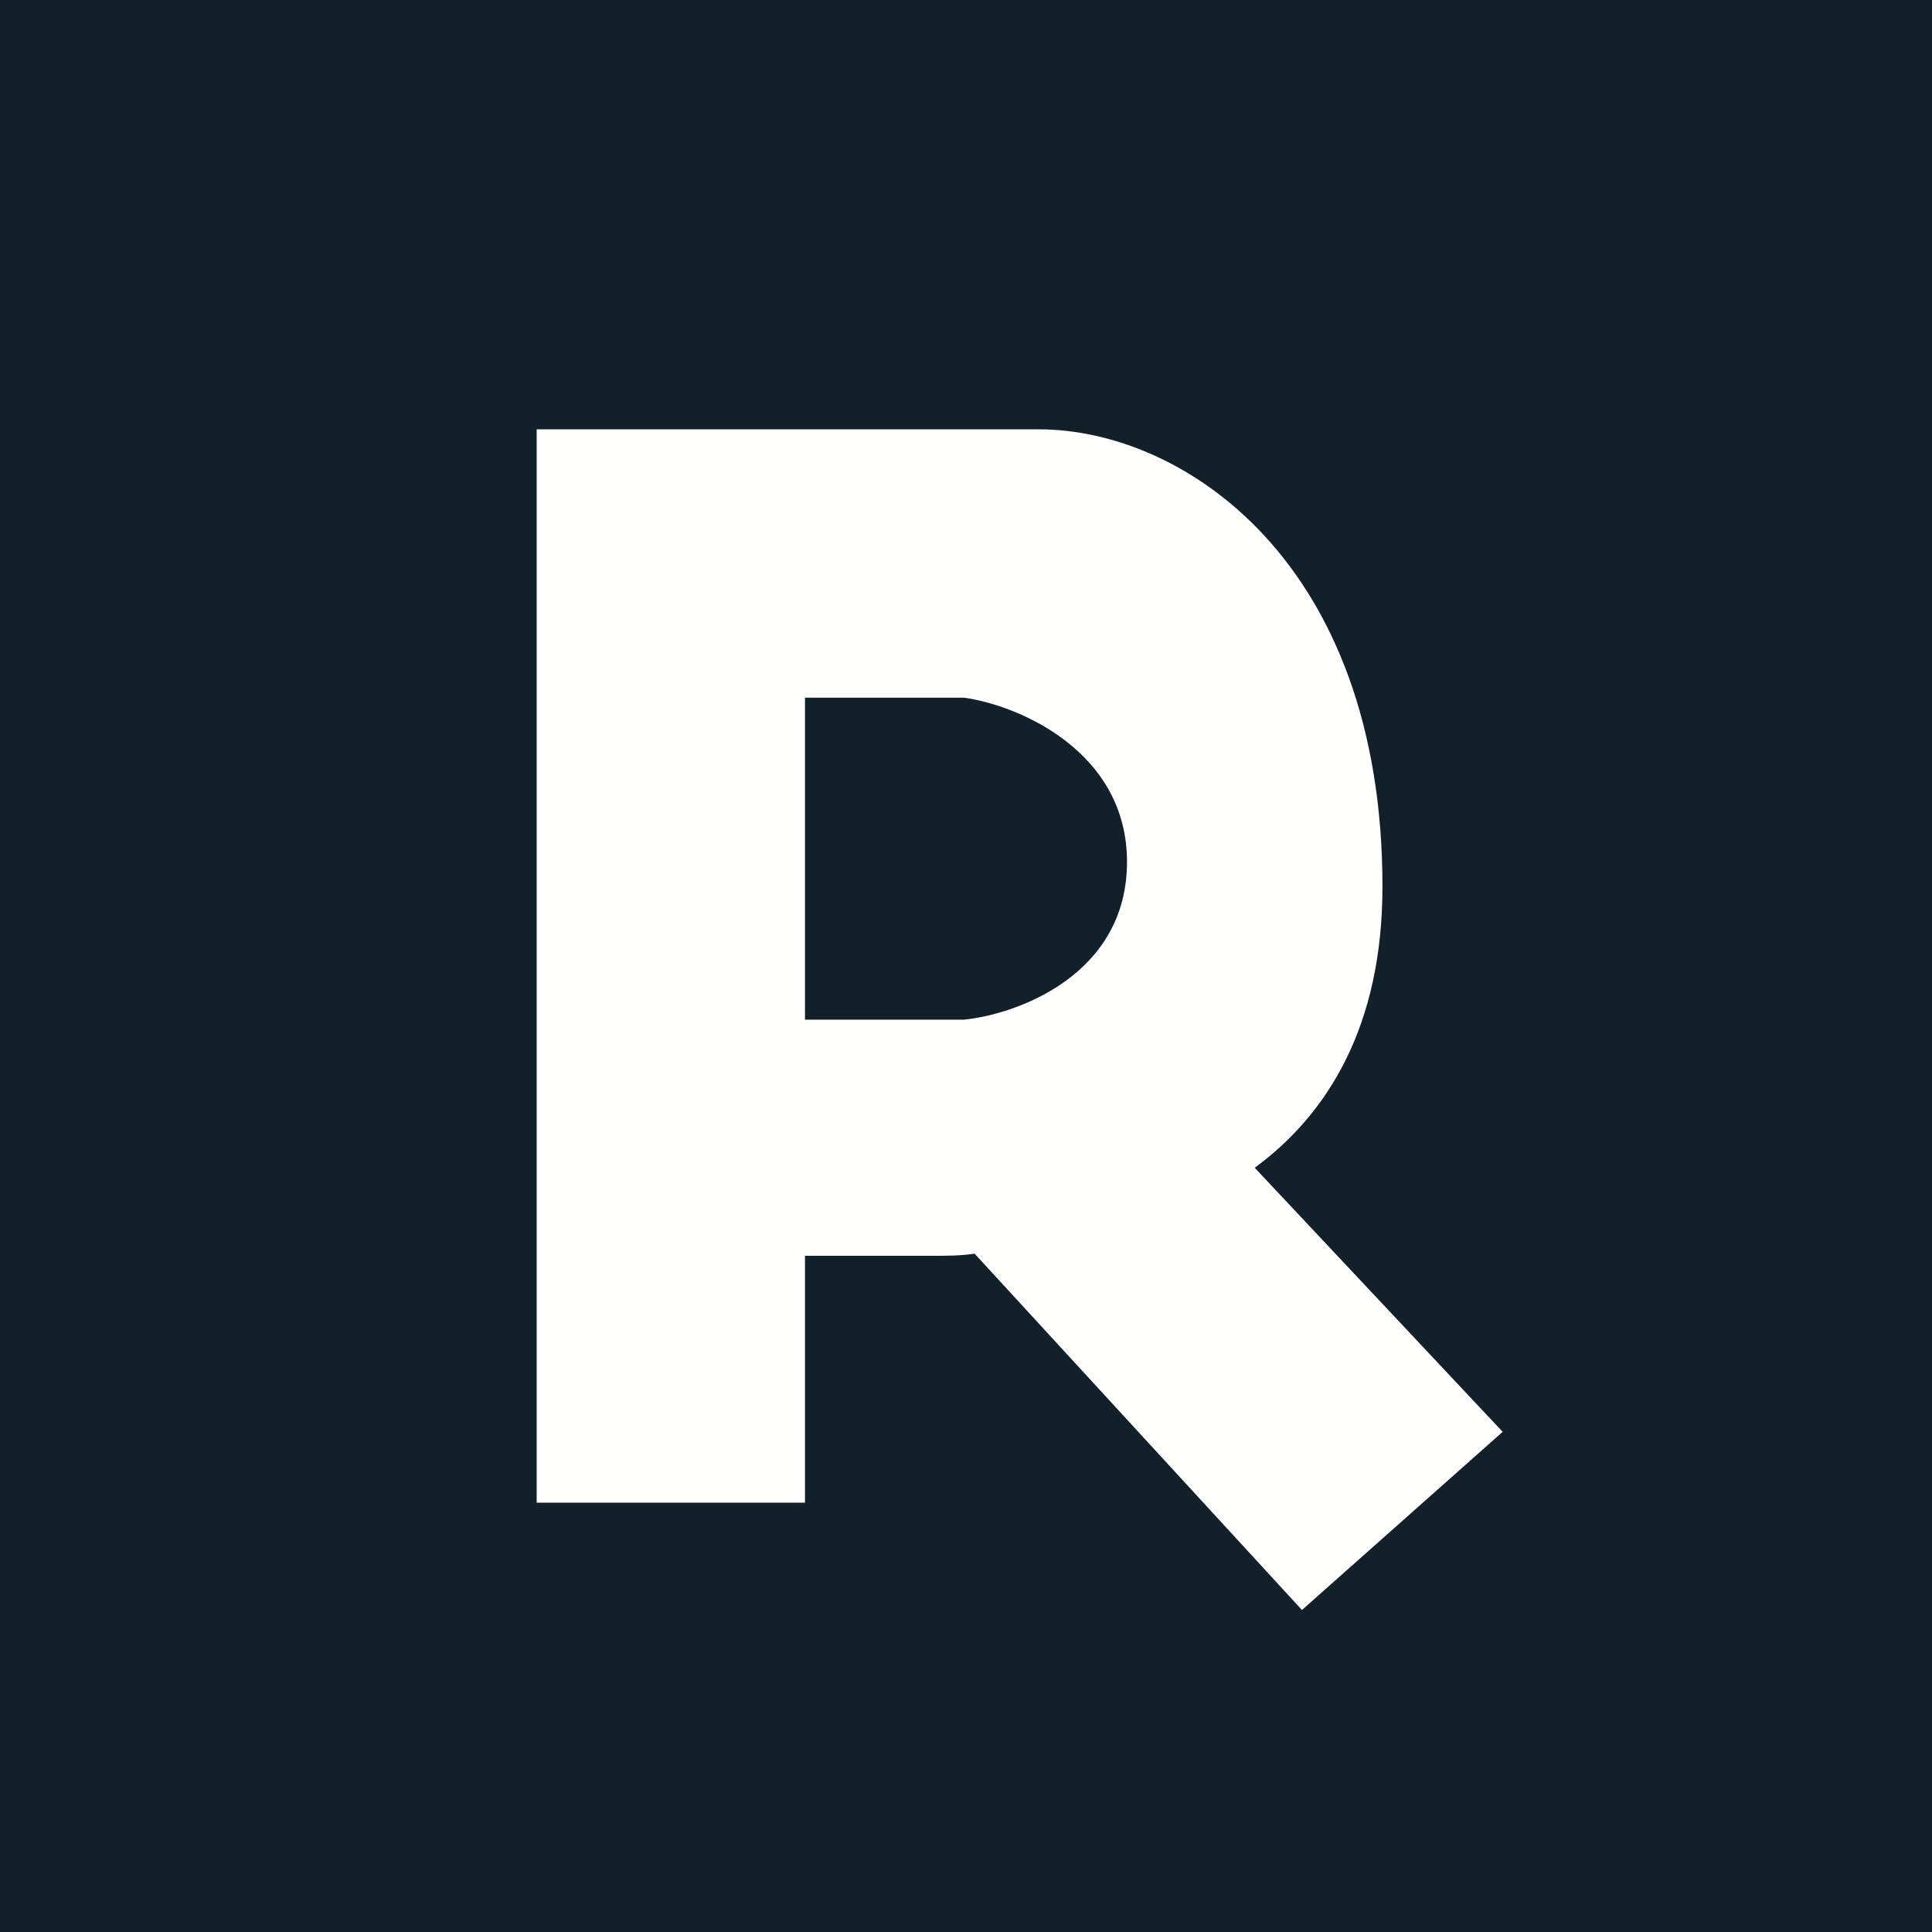 <!-- by TradingView --><svg width="18" height="18" viewBox="0 0 18 18" xmlns="http://www.w3.org/2000/svg"><path fill="#122029" d="M0 0h18v18H0z"/><path fill-rule="evenodd" d="M5 4v10h2.5v-2.3h1.2c.12 0 .25 0 .38-.02L12.13 15 14 13.34l-2.31-2.46c.68-.5 1.19-1.32 1.19-2.62 0-3.03-1.86-4.26-3.2-4.26H5Zm2.5 2.5v3h1.48c.5-.05 1.52-.42 1.52-1.47C10.5 7 9.49 6.57 8.98 6.5H7.5Z" fill="#FFFFFD"/></svg>
